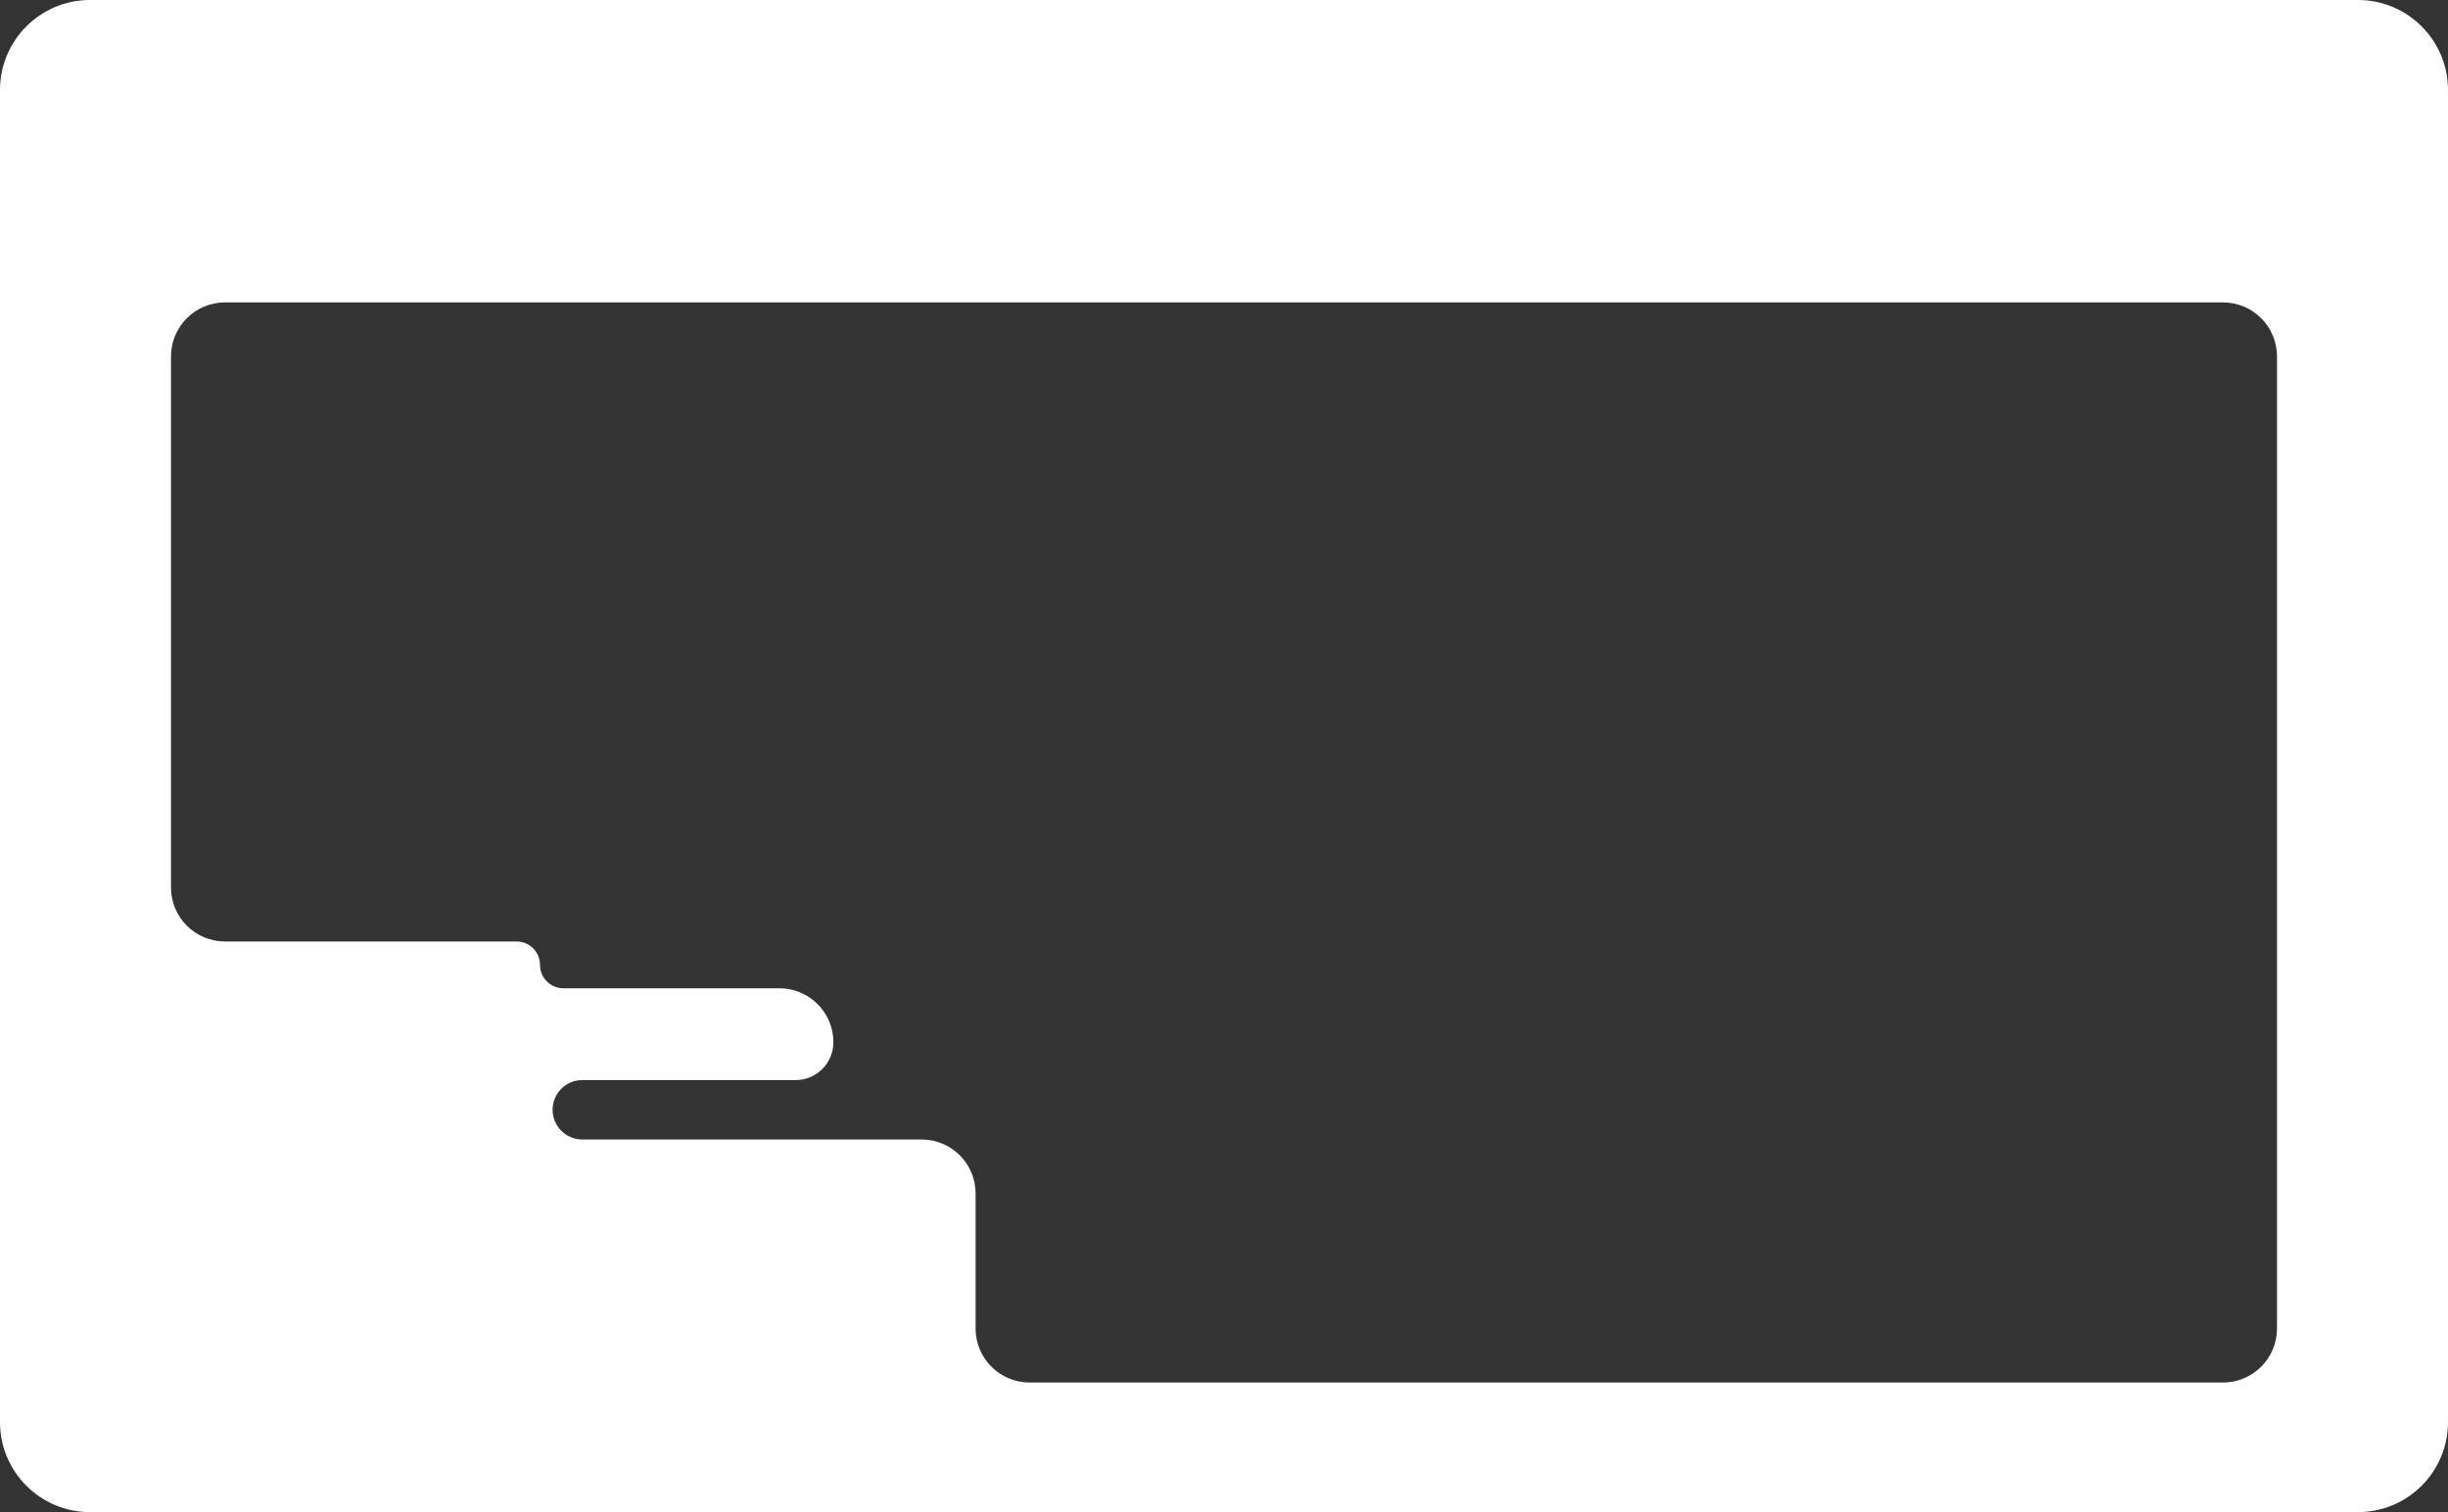 <?xml version="1.0" encoding="UTF-8"?> <svg xmlns="http://www.w3.org/2000/svg" width="1360" height="840" viewBox="0 0 1360 840" fill="none"><rect x="0" y="0" width="1360" height="840" fill="#333333" stroke="none"/> <path fill-rule="evenodd" clip-rule="evenodd" d="M1310 0C1337.61 0 1360 22.386 1360 50V790C1360 817.614 1337.61 840 1310 840H50C22.386 840 0 817.614 0 790V50C0 22.386 22.386 0 50 0H1310ZM125 168C108.431 168 95 181.431 95 198V493C95 509.569 108.431 523 125 523H287C294.18 523 300 528.82 300 536C300 543.18 305.82 549 313 549H433C449.569 549 463 562.431 463 579V579C463 590.598 453.598 600 442 600H323.5C314.387 600 307 607.387 307 616.5C307 625.613 314.387 633 323.5 633H493H512C528.569 633 542 646.431 542 663V738C542 754.569 555.431 768 572 768H1235C1251.57 768 1265 754.569 1265 738V198C1265 181.431 1251.57 168 1235 168H125Z" fill="white"></path> </svg> 